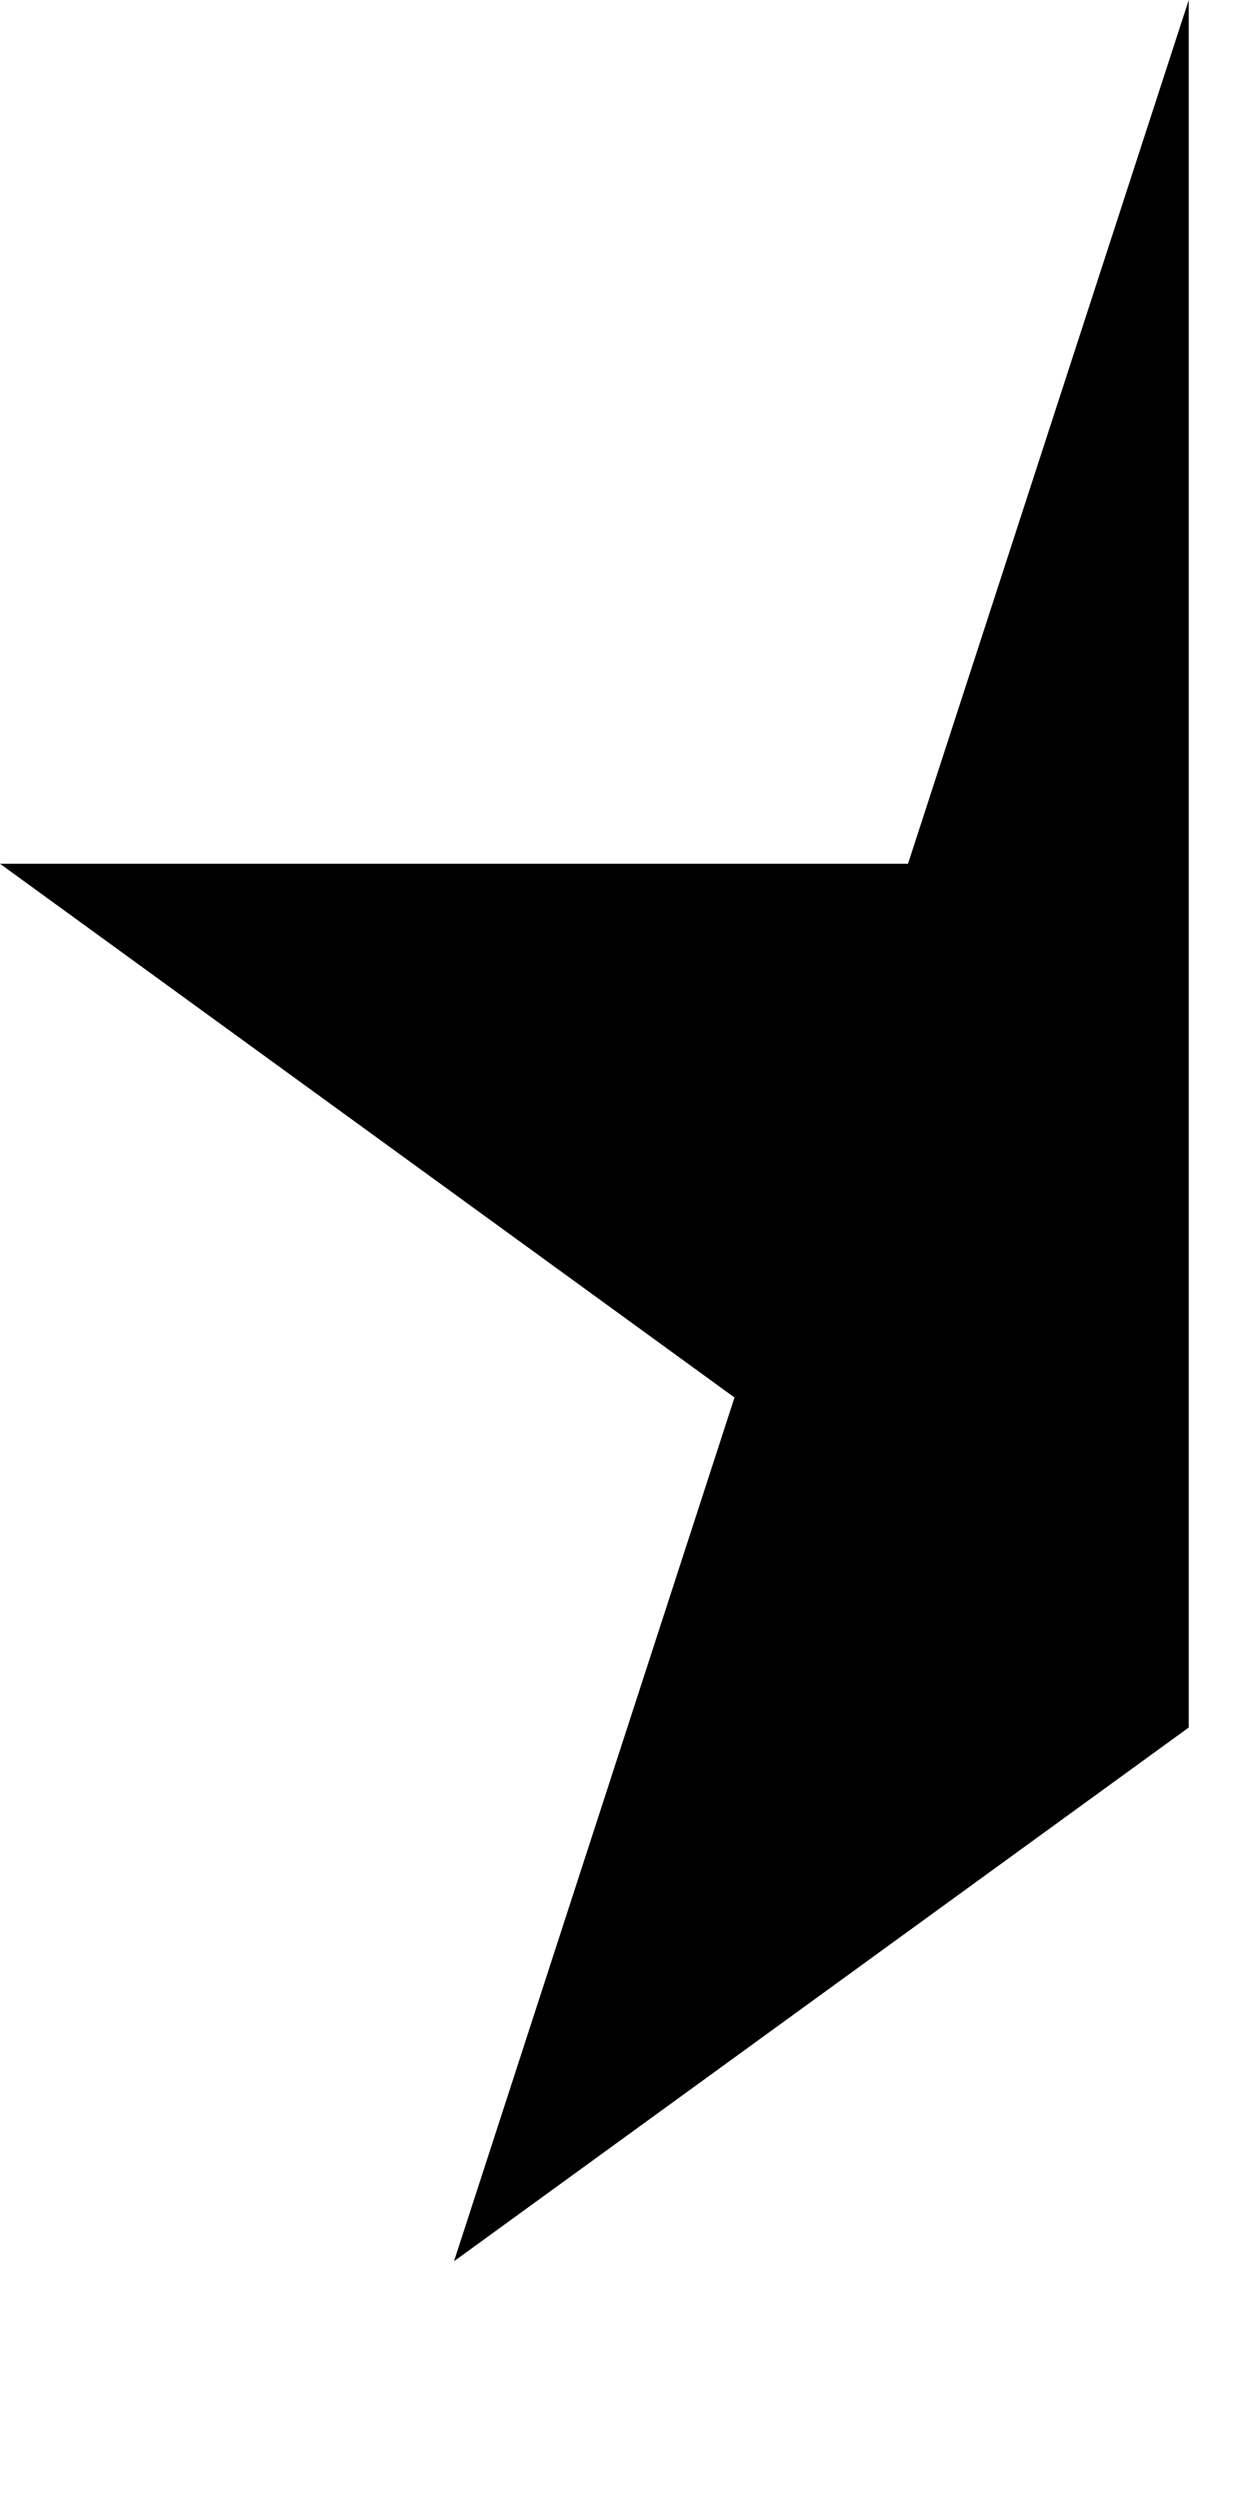 <svg width="5" height="10" viewBox="0 0 5 10" fill="none" xmlns="http://www.w3.org/2000/svg">
<path fill-rule="evenodd" clip-rule="evenodd" d="M4.755 0L3.632 3.455H0L2.938 5.59L1.816 9.045L4.755 6.91V0Z" fill="#000000"/>
</svg>

